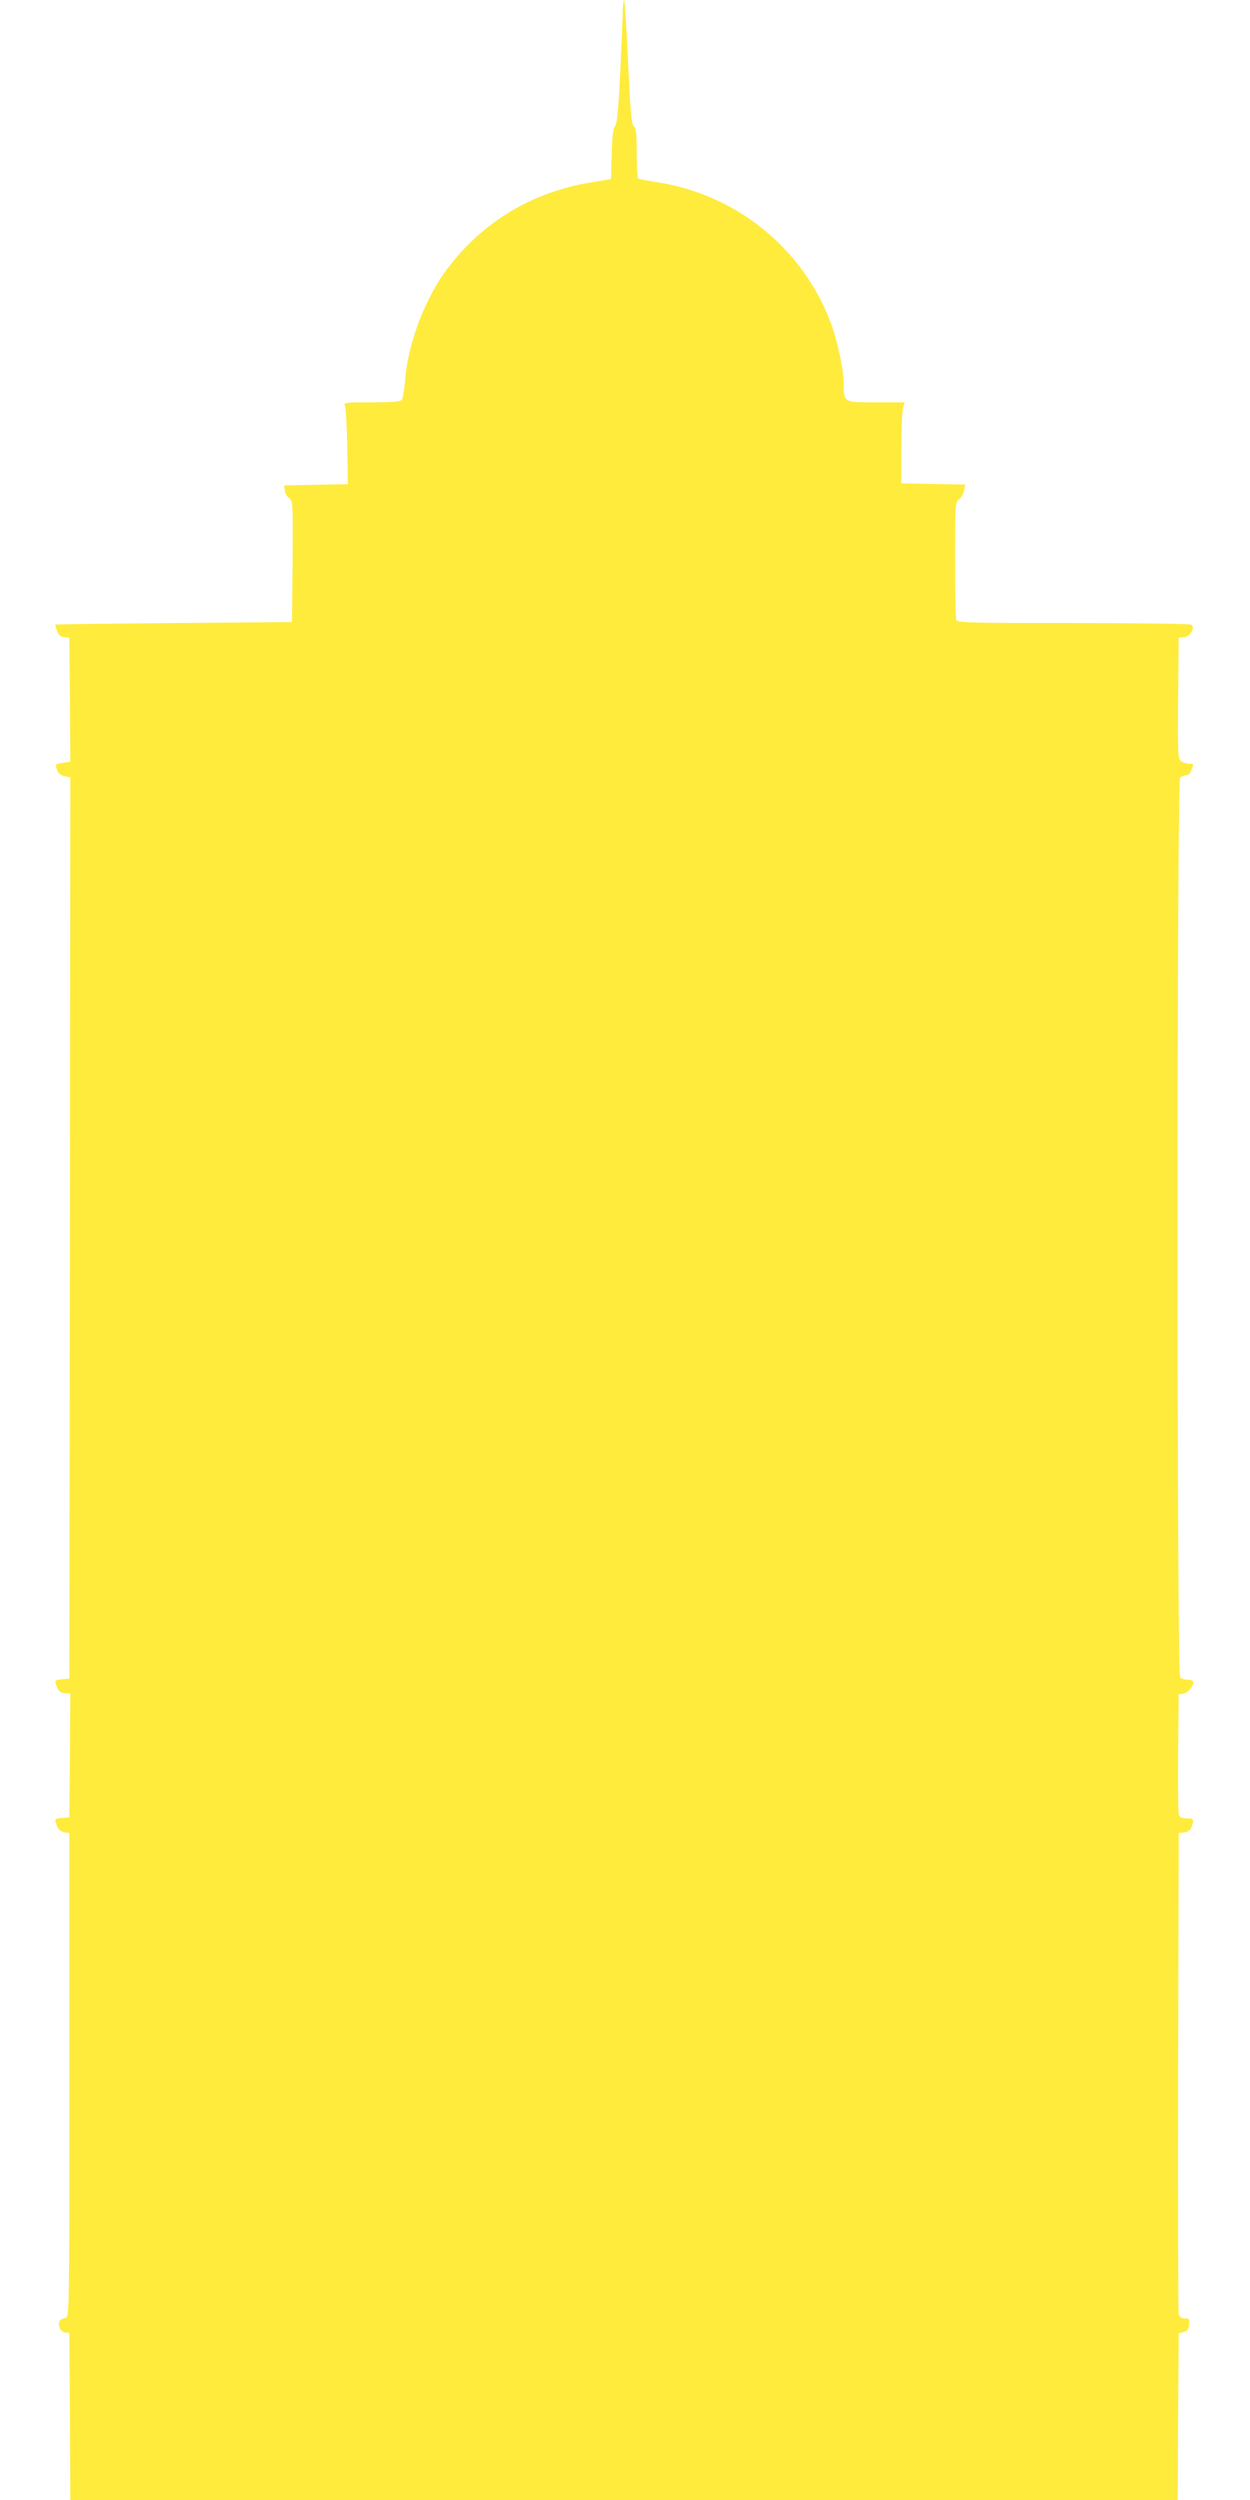 <?xml version="1.0" standalone="no"?>
<!DOCTYPE svg PUBLIC "-//W3C//DTD SVG 20010904//EN"
 "http://www.w3.org/TR/2001/REC-SVG-20010904/DTD/svg10.dtd">
<svg version="1.0" xmlns="http://www.w3.org/2000/svg"
 width="640pt" height="1280pt" viewBox="0 0 640 1280"
 preserveAspectRatio="xMidYMid meet">
<g transform="translate(0,1280) scale(0.1,-0.1)"
fill="#ffeb3b" stroke="none">
<path d="M3189 12754 c0 -27 -6 -169 -13 -316 -10 -200 -16 -271 -27 -284 -10
-12 -15 -54 -17 -144 l-4 -127 -103 -17 c-299 -49 -554 -202 -734 -441 -115
-152 -204 -387 -217 -574 -4 -47 -11 -92 -17 -98 -7 -9 -50 -13 -154 -13 -135
0 -145 -1 -137 -17 5 -10 10 -105 12 -210 l3 -192 -163 -3 -163 -3 3 -25 c1
-14 11 -32 22 -40 20 -15 20 -26 18 -325 l-3 -310 -605 -5 c-333 -3 -606 -6
-607 -8 -1 -1 3 -15 8 -31 8 -22 18 -31 37 -33 l27 -3 3 -317 2 -318 -39 -6
c-38 -6 -39 -7 -30 -34 7 -19 19 -30 40 -34 l29 -6 -2 -2307 -3 -2308 -38 -3
c-34 -3 -37 -6 -31 -25 10 -34 24 -47 50 -47 l24 0 -2 -318 -3 -317 -38 -3
c-34 -3 -37 -6 -31 -25 9 -32 23 -45 47 -49 l22 -3 0 -1240 c0 -1232 0 -1240
-20 -1243 -30 -6 -38 -18 -31 -46 4 -15 14 -26 29 -28 l22 -3 3 -427 2 -428
2835 0 2835 0 2 427 3 427 25 6 c19 4 26 13 28 38 3 28 0 32 -22 32 -18 0 -27
6 -31 23 -3 12 -4 571 -3 1242 l3 1220 28 3 c19 2 31 11 38 28 14 39 11 44
-26 44 -28 0 -36 5 -40 23 -3 12 -4 155 -3 317 l3 295 22 3 c23 3 53 37 53 59
0 8 -12 13 -28 13 -15 0 -33 5 -40 12 -17 17 -17 4589 0 4606 7 7 20 12 30 12
11 0 23 11 28 26 13 34 13 34 -13 34 -13 0 -31 6 -40 13 -16 11 -17 39 -15
322 l3 310 28 3 c33 4 58 49 35 64 -7 4 -279 8 -604 8 -530 0 -592 2 -598 16
-3 9 -6 148 -6 309 0 282 1 294 20 308 11 8 23 28 26 45 l6 31 -163 3 -164 3
0 180 c0 99 4 192 9 208 l8 27 -146 0 c-168 0 -166 -1 -166 95 0 68 -33 224
-66 311 -143 381 -479 655 -883 720 -52 8 -98 17 -103 20 -4 3 -8 62 -8 131 0
100 -3 128 -15 137 -12 9 -17 71 -29 325 -8 172 -17 316 -20 319 -3 3 -6 -17
-7 -44z"/>
</g>
</svg>
